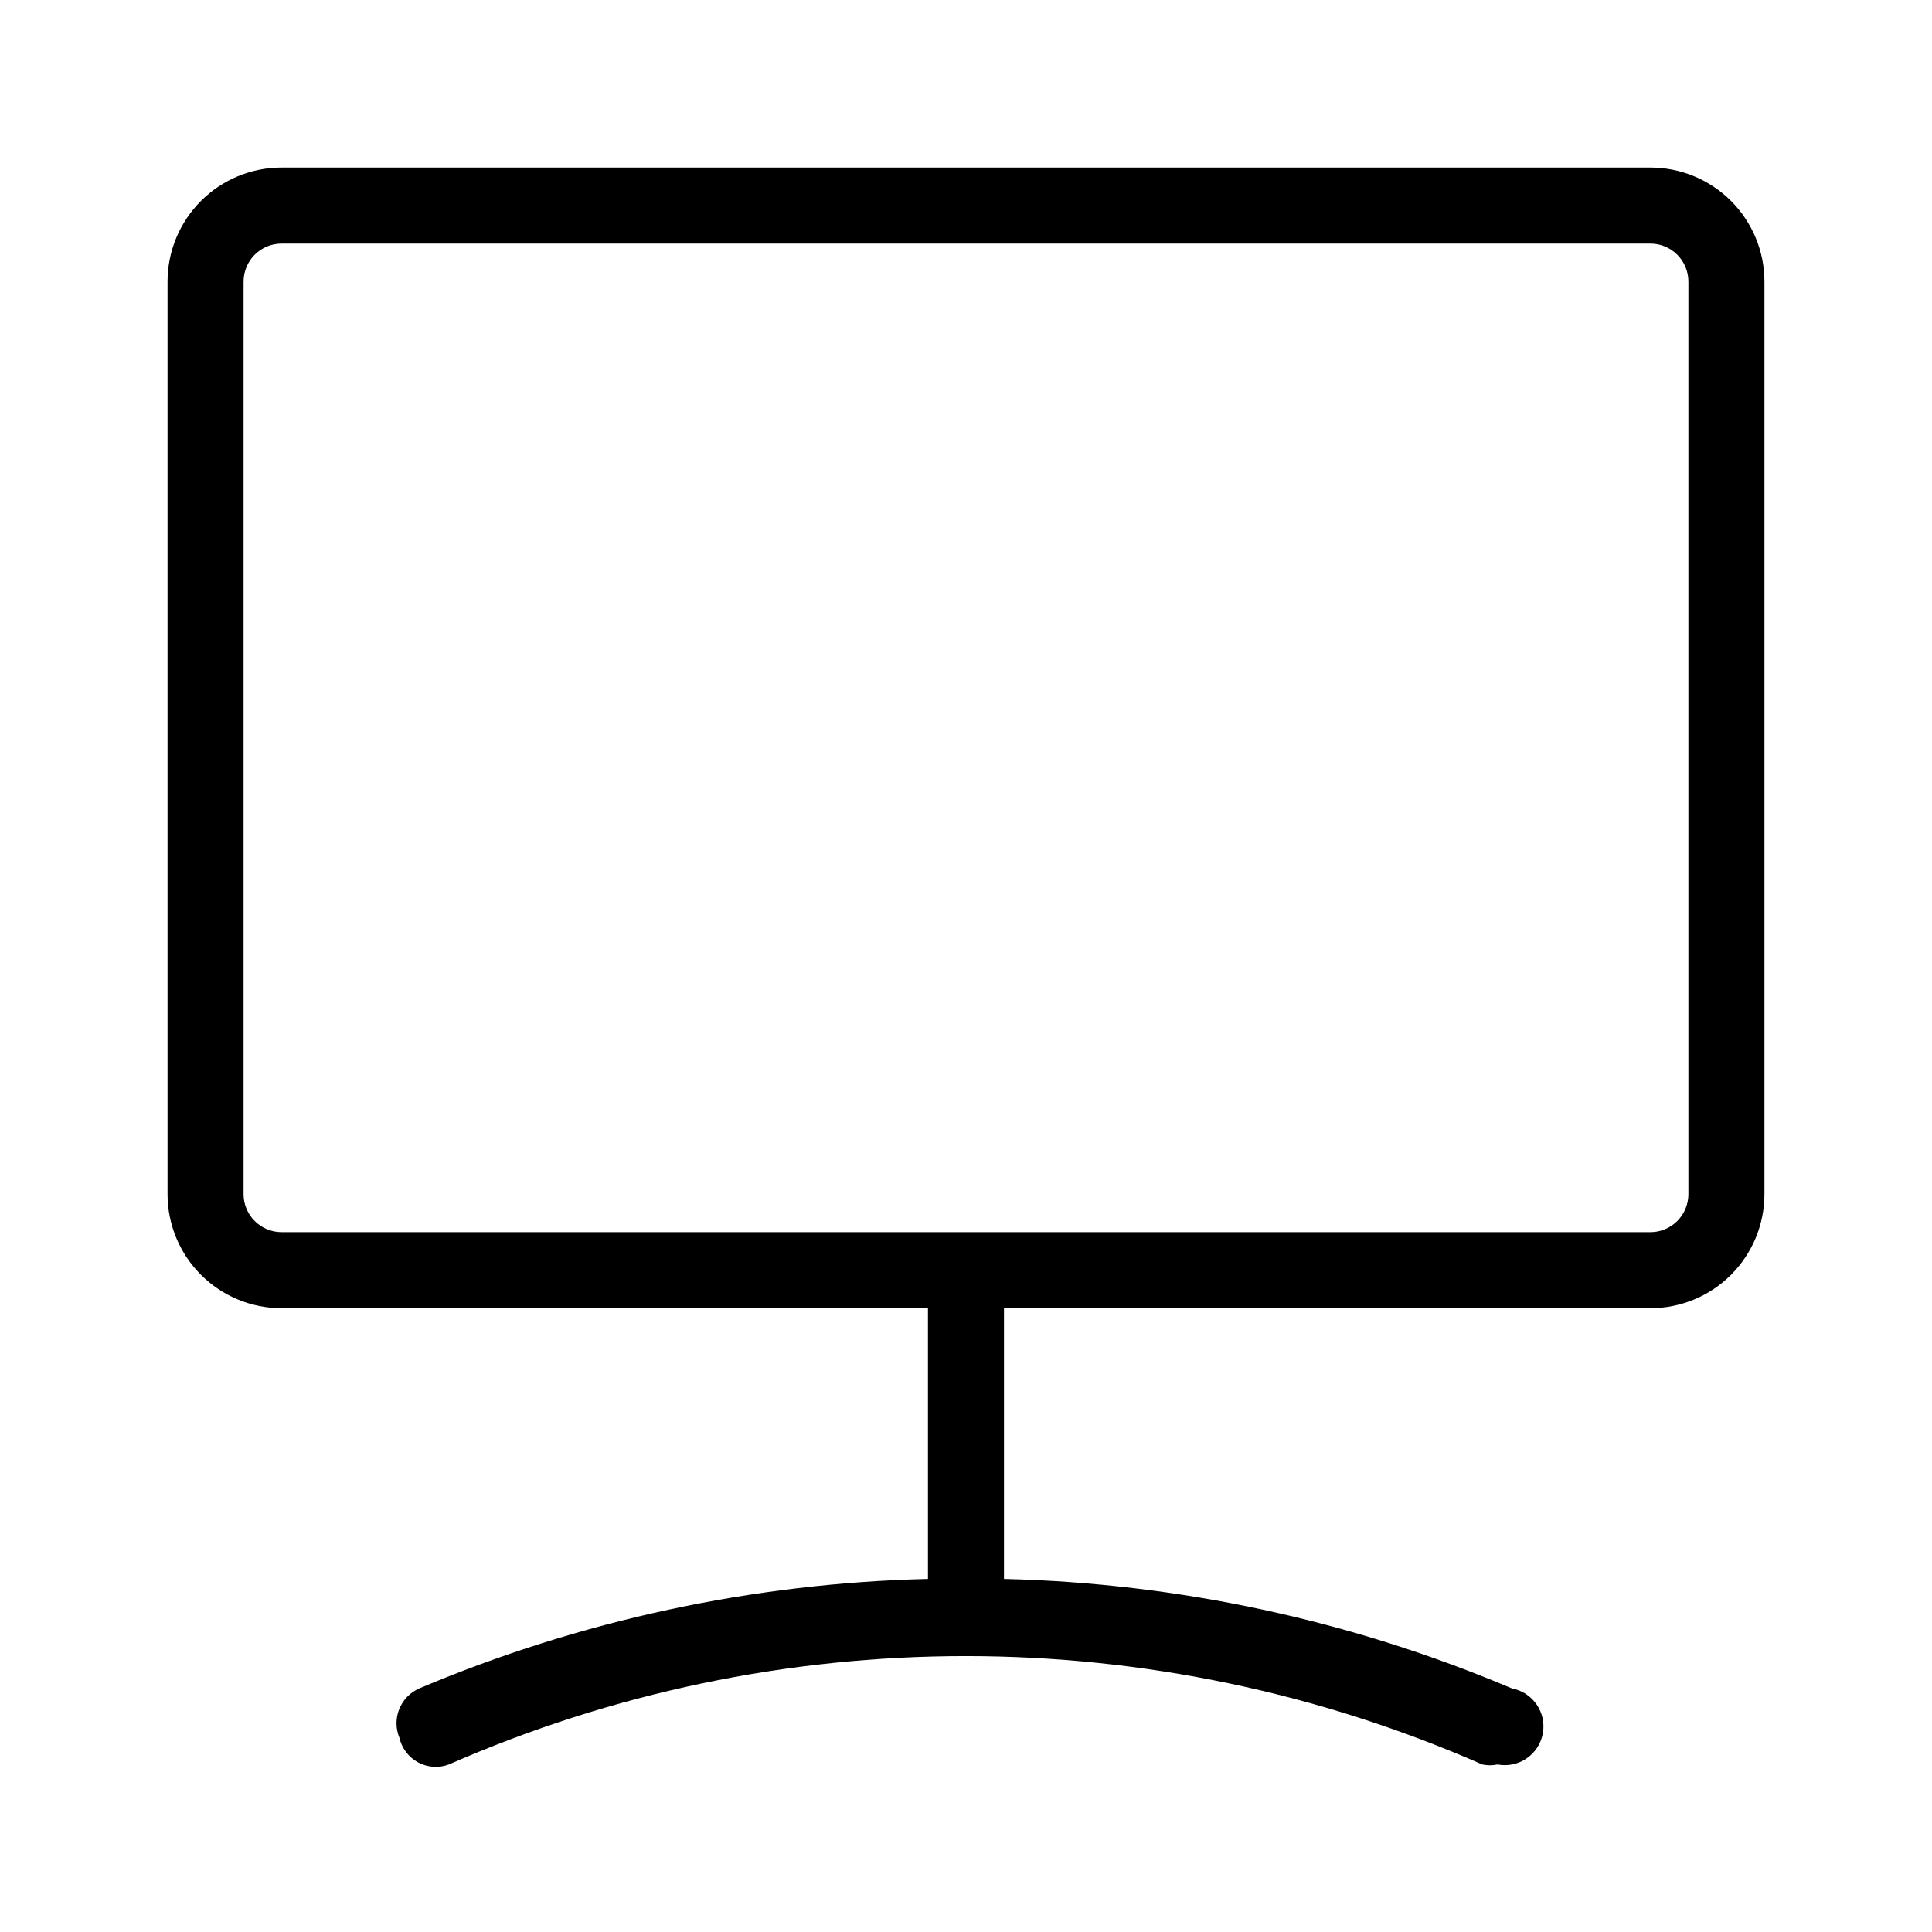 <?xml version="1.0" encoding="UTF-8"?>
<!-- Uploaded to: ICON Repo, www.iconrepo.com, Generator: ICON Repo Mixer Tools -->
<svg fill="#000000" width="800px" height="800px" version="1.1" viewBox="144 144 512 512" xmlns="http://www.w3.org/2000/svg">
 <path d="m581.37 188.4h-362.74c-8.02 0-15.707 3.184-21.375 8.855-5.672 5.668-8.855 13.355-8.855 21.375v241.83c0 8.016 3.184 15.703 8.855 21.375 5.668 5.668 13.355 8.852 21.375 8.852h171.29v71.742c-46.363 1.121-92.102 10.965-134.82 29.02-5.019 2.211-7.352 8.035-5.238 13.102 0.633 2.777 2.438 5.148 4.945 6.5 2.512 1.352 5.484 1.555 8.152 0.551 43.168-18.941 89.797-28.723 136.94-28.723 47.141 0 93.77 9.781 136.93 28.723 1.328 0.285 2.703 0.285 4.031 0 5.566 1.059 10.934-2.598 11.992-8.16 1.055-5.566-2.598-10.934-8.164-11.992-42.648-18.051-88.316-27.898-134.62-29.02v-71.742h171.3c8.016 0 15.703-3.184 21.375-8.852 5.668-5.672 8.852-13.359 8.852-21.375v-241.83c0-8.02-3.184-15.707-8.852-21.375-5.672-5.672-13.359-8.855-21.375-8.855zm10.074 272.06c0 2.672-1.062 5.234-2.949 7.125-1.891 1.887-4.453 2.949-7.125 2.949h-362.74c-5.566 0-10.078-4.512-10.078-10.074v-241.83c0-5.566 4.512-10.078 10.078-10.078h362.74c2.672 0 5.234 1.062 7.125 2.953 1.887 1.887 2.949 4.449 2.949 7.125z"/>
</svg>